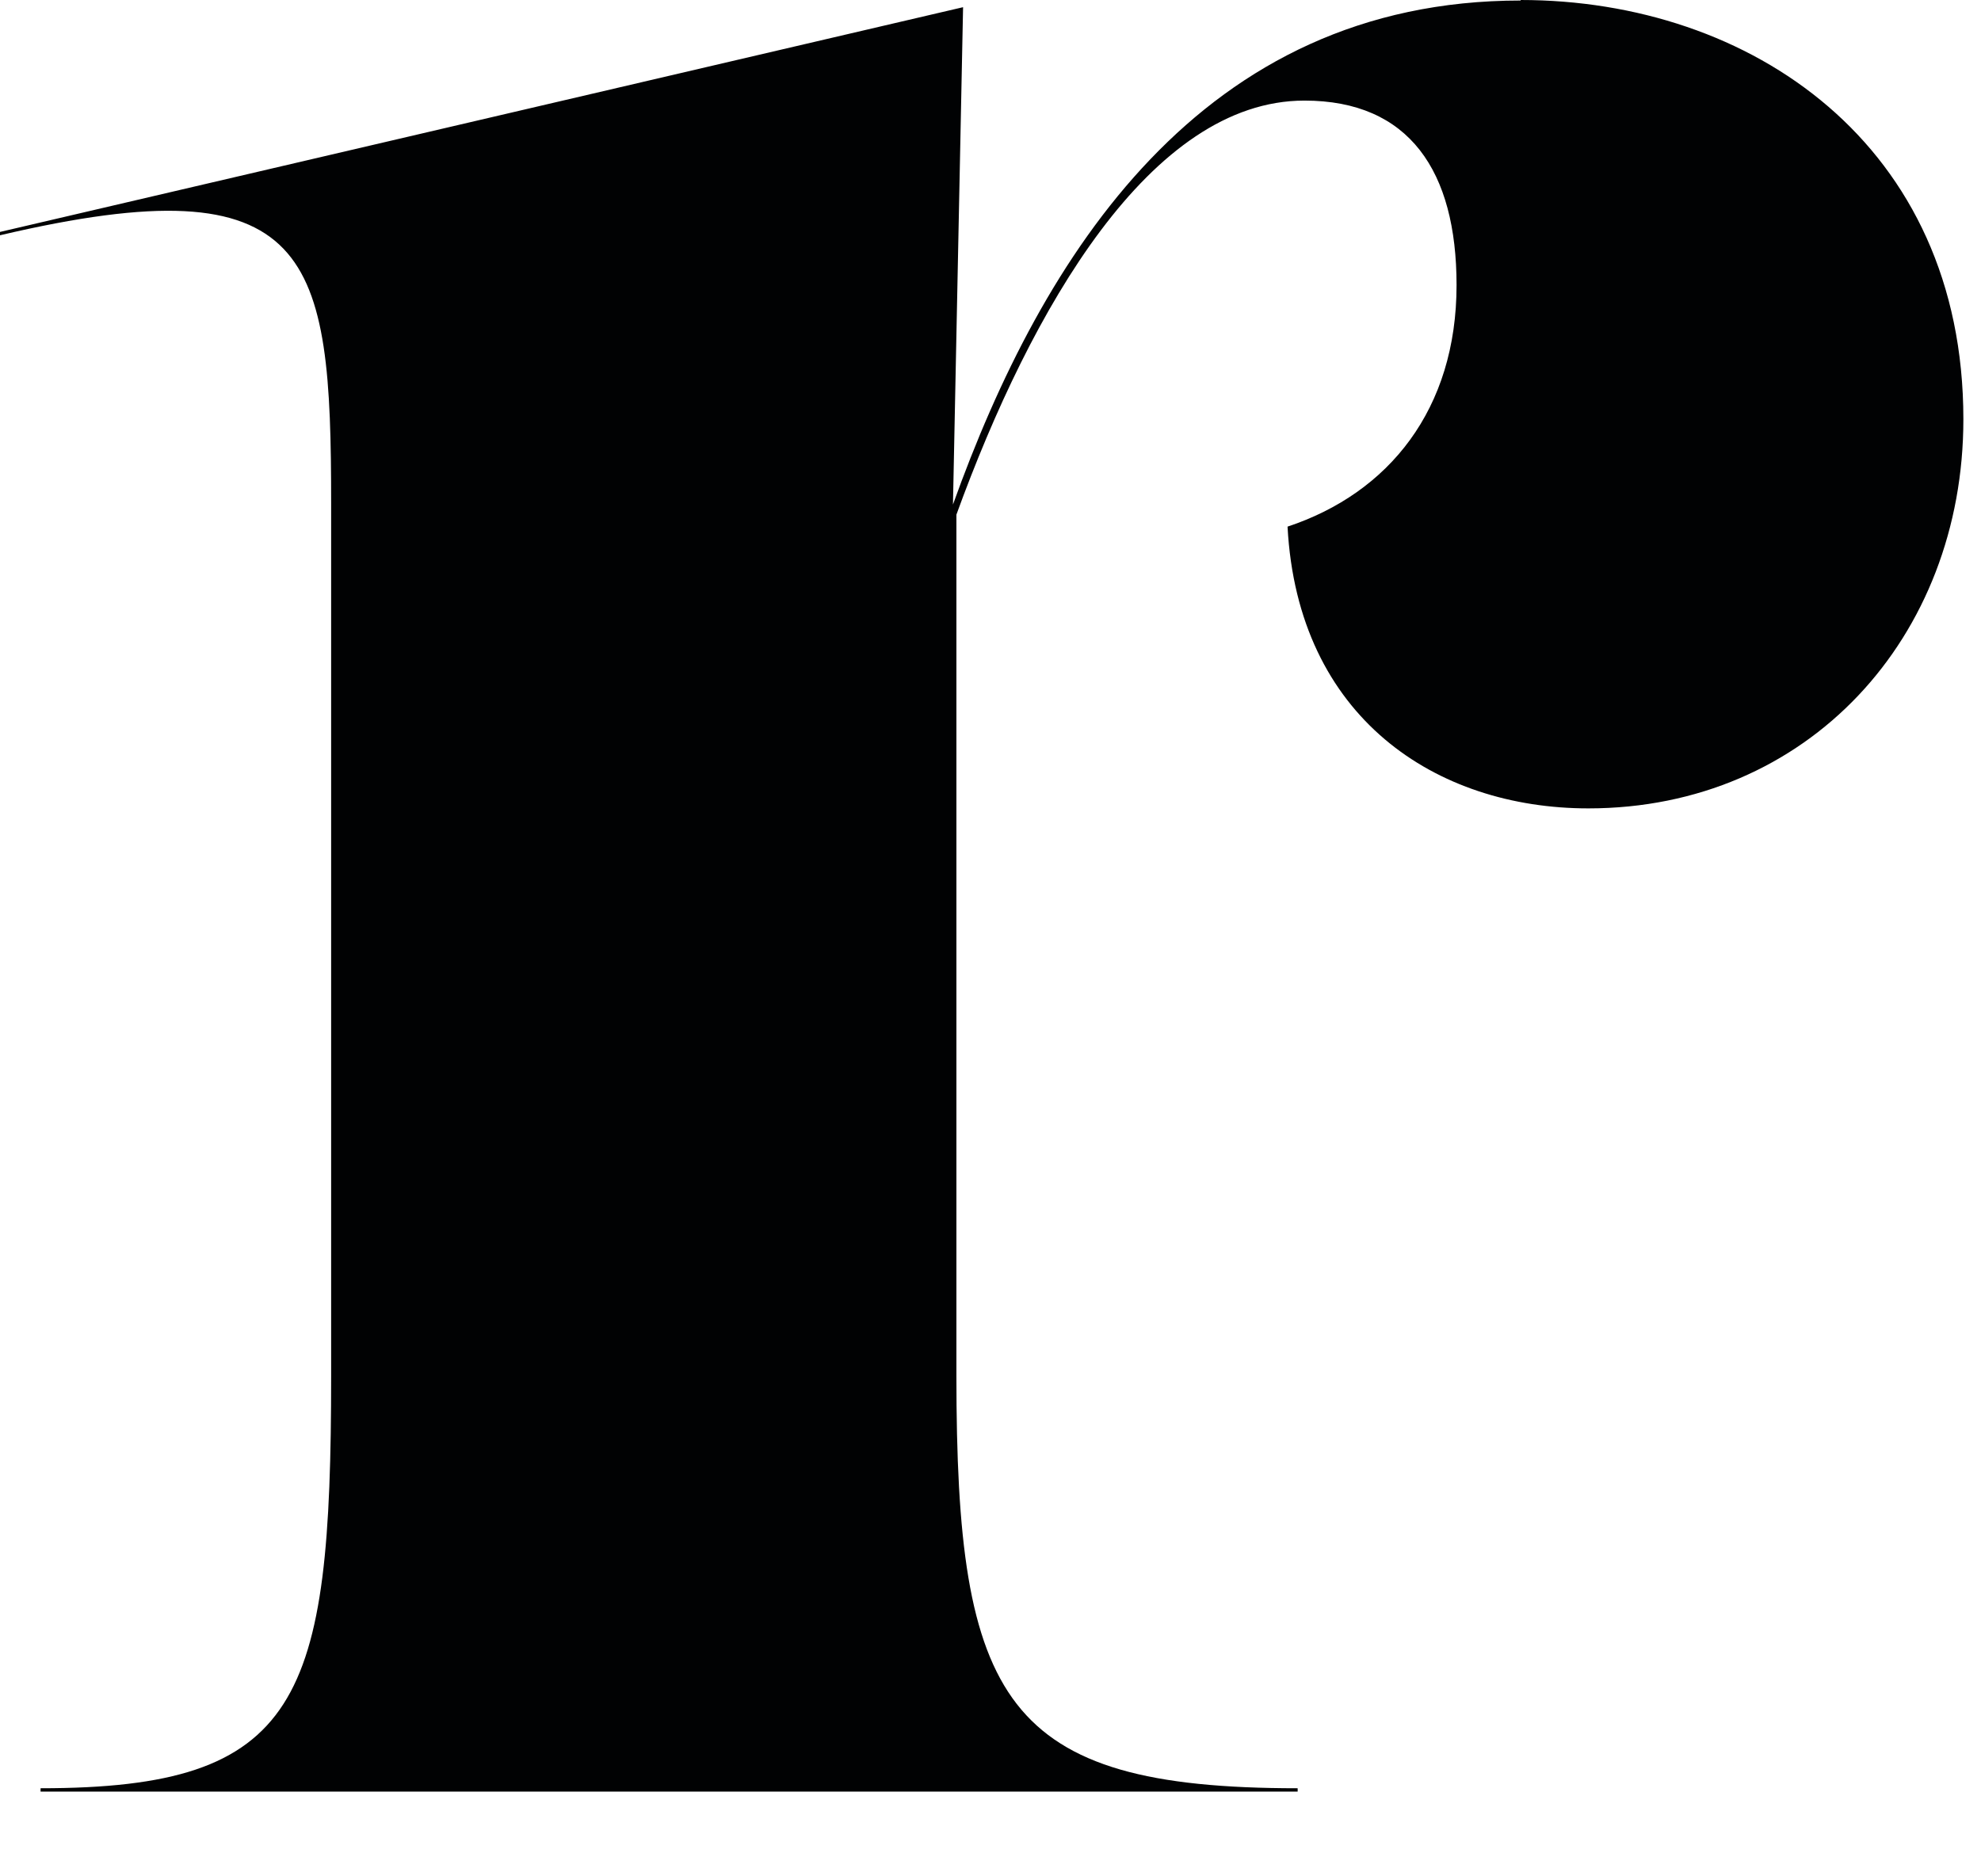 <?xml version="1.0" encoding="utf-8"?>
<svg xmlns="http://www.w3.org/2000/svg" fill="none" height="100%" overflow="visible" preserveAspectRatio="none" style="display: block;" viewBox="0 0 19 18" width="100%">
<path d="M14.585 0C16.789 0 18.831 1.384 18.831 4.022C18.831 6.114 17.34 7.755 15.234 7.755C13.775 7.755 12.446 6.886 12.349 5.052C13.321 4.73 13.97 3.926 13.97 2.735C13.97 1.641 13.516 0.965 12.511 0.965C11.034 0.965 9.89 2.965 9.173 4.937V13.197C9.173 16.319 9.626 17.155 12.446 17.155V17.187H0.389V17.155C2.885 17.155 3.176 16.319 3.176 13.197V4.831C3.176 2.45 3.014 1.549 0 2.257V2.225L9.237 0.069L9.14 4.84C9.997 2.45 11.52 0.005 14.585 0.005V0Z" fill="#010203" id="Vector"/>
</svg>